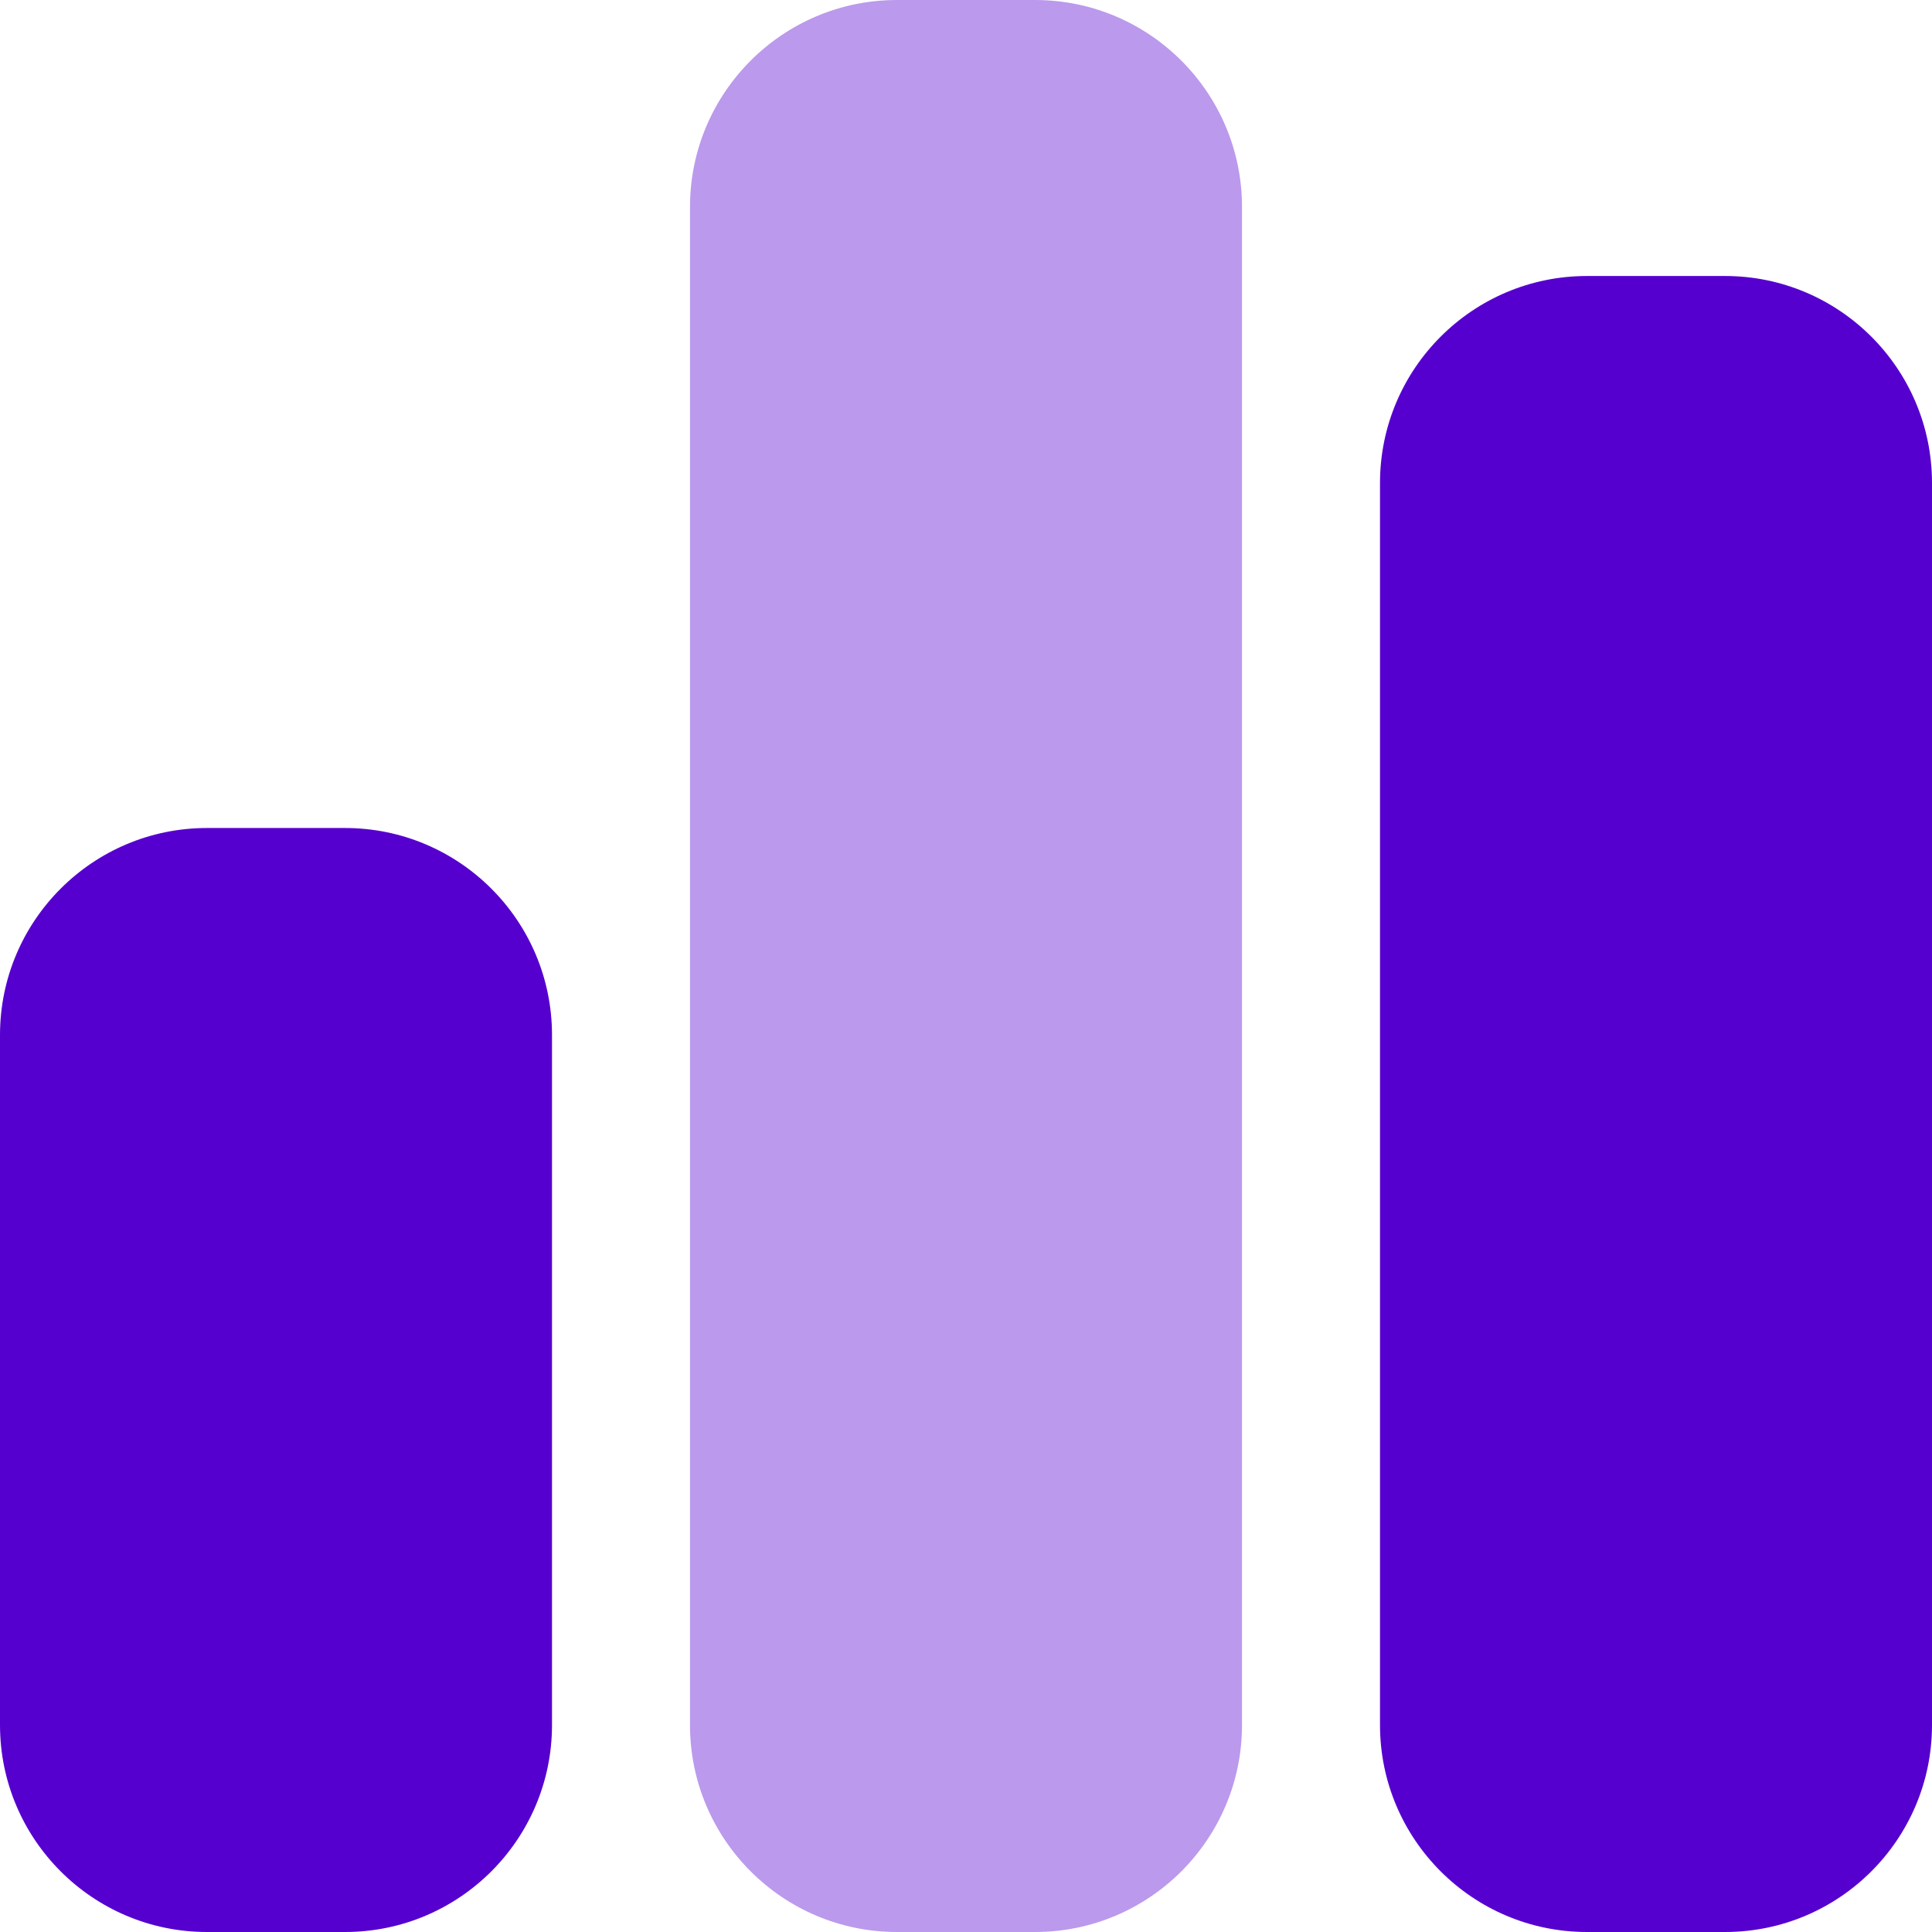 <svg width="28" height="28" viewBox="0 0 28 28" fill="none" xmlns="http://www.w3.org/2000/svg">
<path opacity="0.4" d="M10 3C10 1.344 11.344 0 13 0H15C16.656 0 18 1.344 18 3V25C18 26.656 16.656 28 15 28H13C11.344 28 10 26.656 10 25V3Z" fill="#5600CF"/>
<path d="M23 4C21.344 4 20 5.344 20 7V25C20 26.656 21.344 28 23 28H25C26.656 28 28 26.656 28 25V7C28 5.344 26.656 4 25 4H23ZM3 12C1.344 12 0 13.344 0 15V25C0 26.656 1.344 28 3 28H5C6.656 28 8 26.656 8 25V15C8 13.344 6.656 12 5 12H3Z" fill="#5600CF"/>
</svg>
